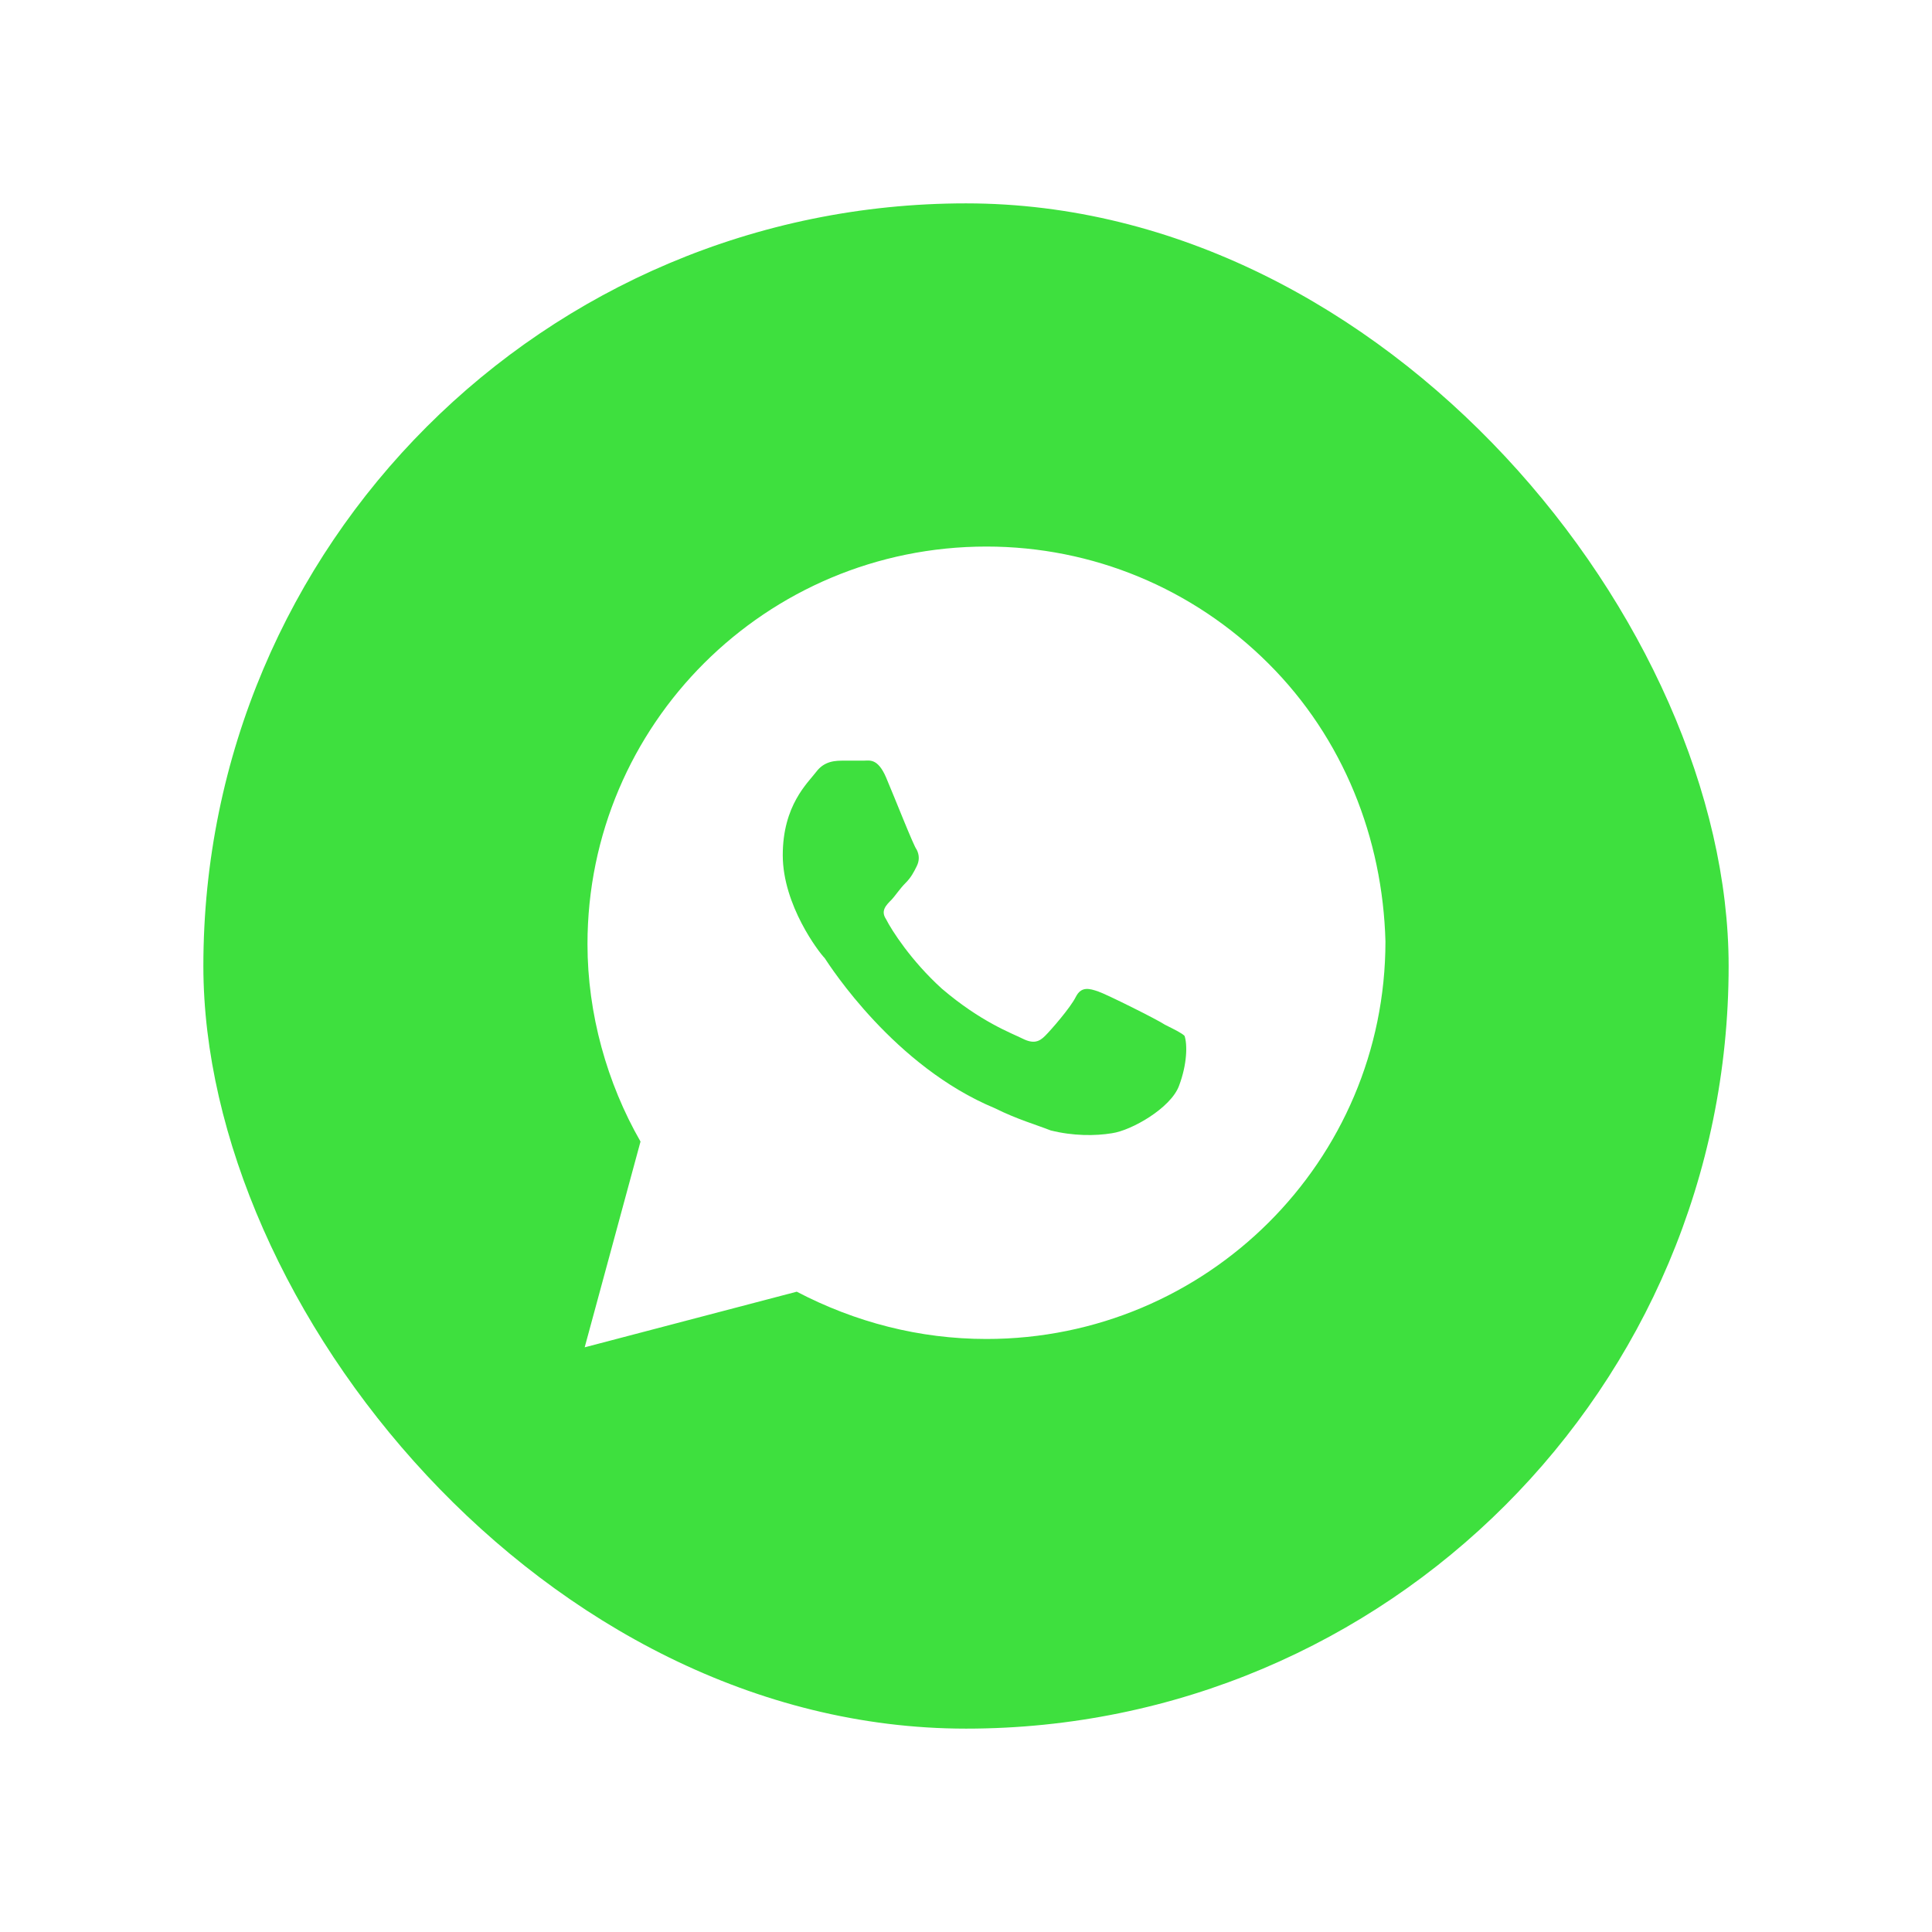 <svg width="38" height="38" viewBox="0 0 38 38" fill="none" xmlns="http://www.w3.org/2000/svg">
<g clip-path="url(#clip0_181_395)" filter="url(#filter0_d_181_395)">
<rect x="4" width="30" height="30" rx="15" fill="#3EE03E"/>
<path d="M24.945 9.047C23.463 7.57 21.488 6.75 19.402 6.75C15.067 6.75 11.555 10.25 11.555 14.57C11.555 15.938 11.939 17.305 12.598 18.453L11.5 22.5L15.671 21.406C16.823 22.008 18.085 22.336 19.402 22.336C23.738 22.336 27.25 18.836 27.25 14.516C27.195 12.492 26.427 10.523 24.945 9.047ZM23.189 17.359C23.024 17.797 22.256 18.234 21.872 18.289C21.543 18.344 21.104 18.344 20.665 18.234C20.39 18.125 20.006 18.016 19.567 17.797C17.591 16.977 16.329 15.008 16.22 14.844C16.11 14.734 15.396 13.805 15.396 12.82C15.396 11.836 15.89 11.398 16.055 11.18C16.22 10.961 16.439 10.961 16.604 10.961C16.713 10.961 16.878 10.961 16.988 10.961C17.098 10.961 17.262 10.906 17.427 11.289C17.591 11.672 17.976 12.656 18.03 12.711C18.085 12.82 18.085 12.93 18.03 13.039C17.976 13.148 17.921 13.258 17.811 13.367C17.701 13.477 17.591 13.641 17.537 13.695C17.427 13.805 17.317 13.914 17.427 14.078C17.537 14.297 17.921 14.898 18.524 15.445C19.293 16.102 19.896 16.32 20.116 16.43C20.335 16.539 20.445 16.484 20.555 16.375C20.665 16.266 21.049 15.828 21.159 15.609C21.268 15.391 21.433 15.445 21.598 15.5C21.762 15.555 22.75 16.047 22.915 16.156C23.134 16.266 23.244 16.32 23.299 16.375C23.354 16.539 23.354 16.922 23.189 17.359Z" fill="white"/>
</g>
<defs>
<filter id="filter0_d_181_395" x="0" y="0" width="38" height="38" filterUnits="userSpaceOnUse" color-interpolation-filters="sRGB">
<feFlood flood-opacity="0" result="BackgroundImageFix"/>
<feColorMatrix in="SourceAlpha" type="matrix" values="0 0 0 0 0 0 0 0 0 0 0 0 0 0 0 0 0 0 127 0" result="hardAlpha"/>
<feOffset dy="4"/>
<feGaussianBlur stdDeviation="2"/>
<feComposite in2="hardAlpha" operator="out"/>
<feColorMatrix type="matrix" values="0 0 0 0 0 0 0 0 0 0 0 0 0 0 0 0 0 0 0.05 0"/>
<feBlend mode="normal" in2="BackgroundImageFix" result="effect1_dropShadow_181_395"/>
<feBlend mode="normal" in="SourceGraphic" in2="effect1_dropShadow_181_395" result="shape"/>
</filter>
<clipPath id="clip0_181_395">
<rect width="30" height="30" fill="white" transform="translate(4)"/>
</clipPath>
</defs>
</svg>
